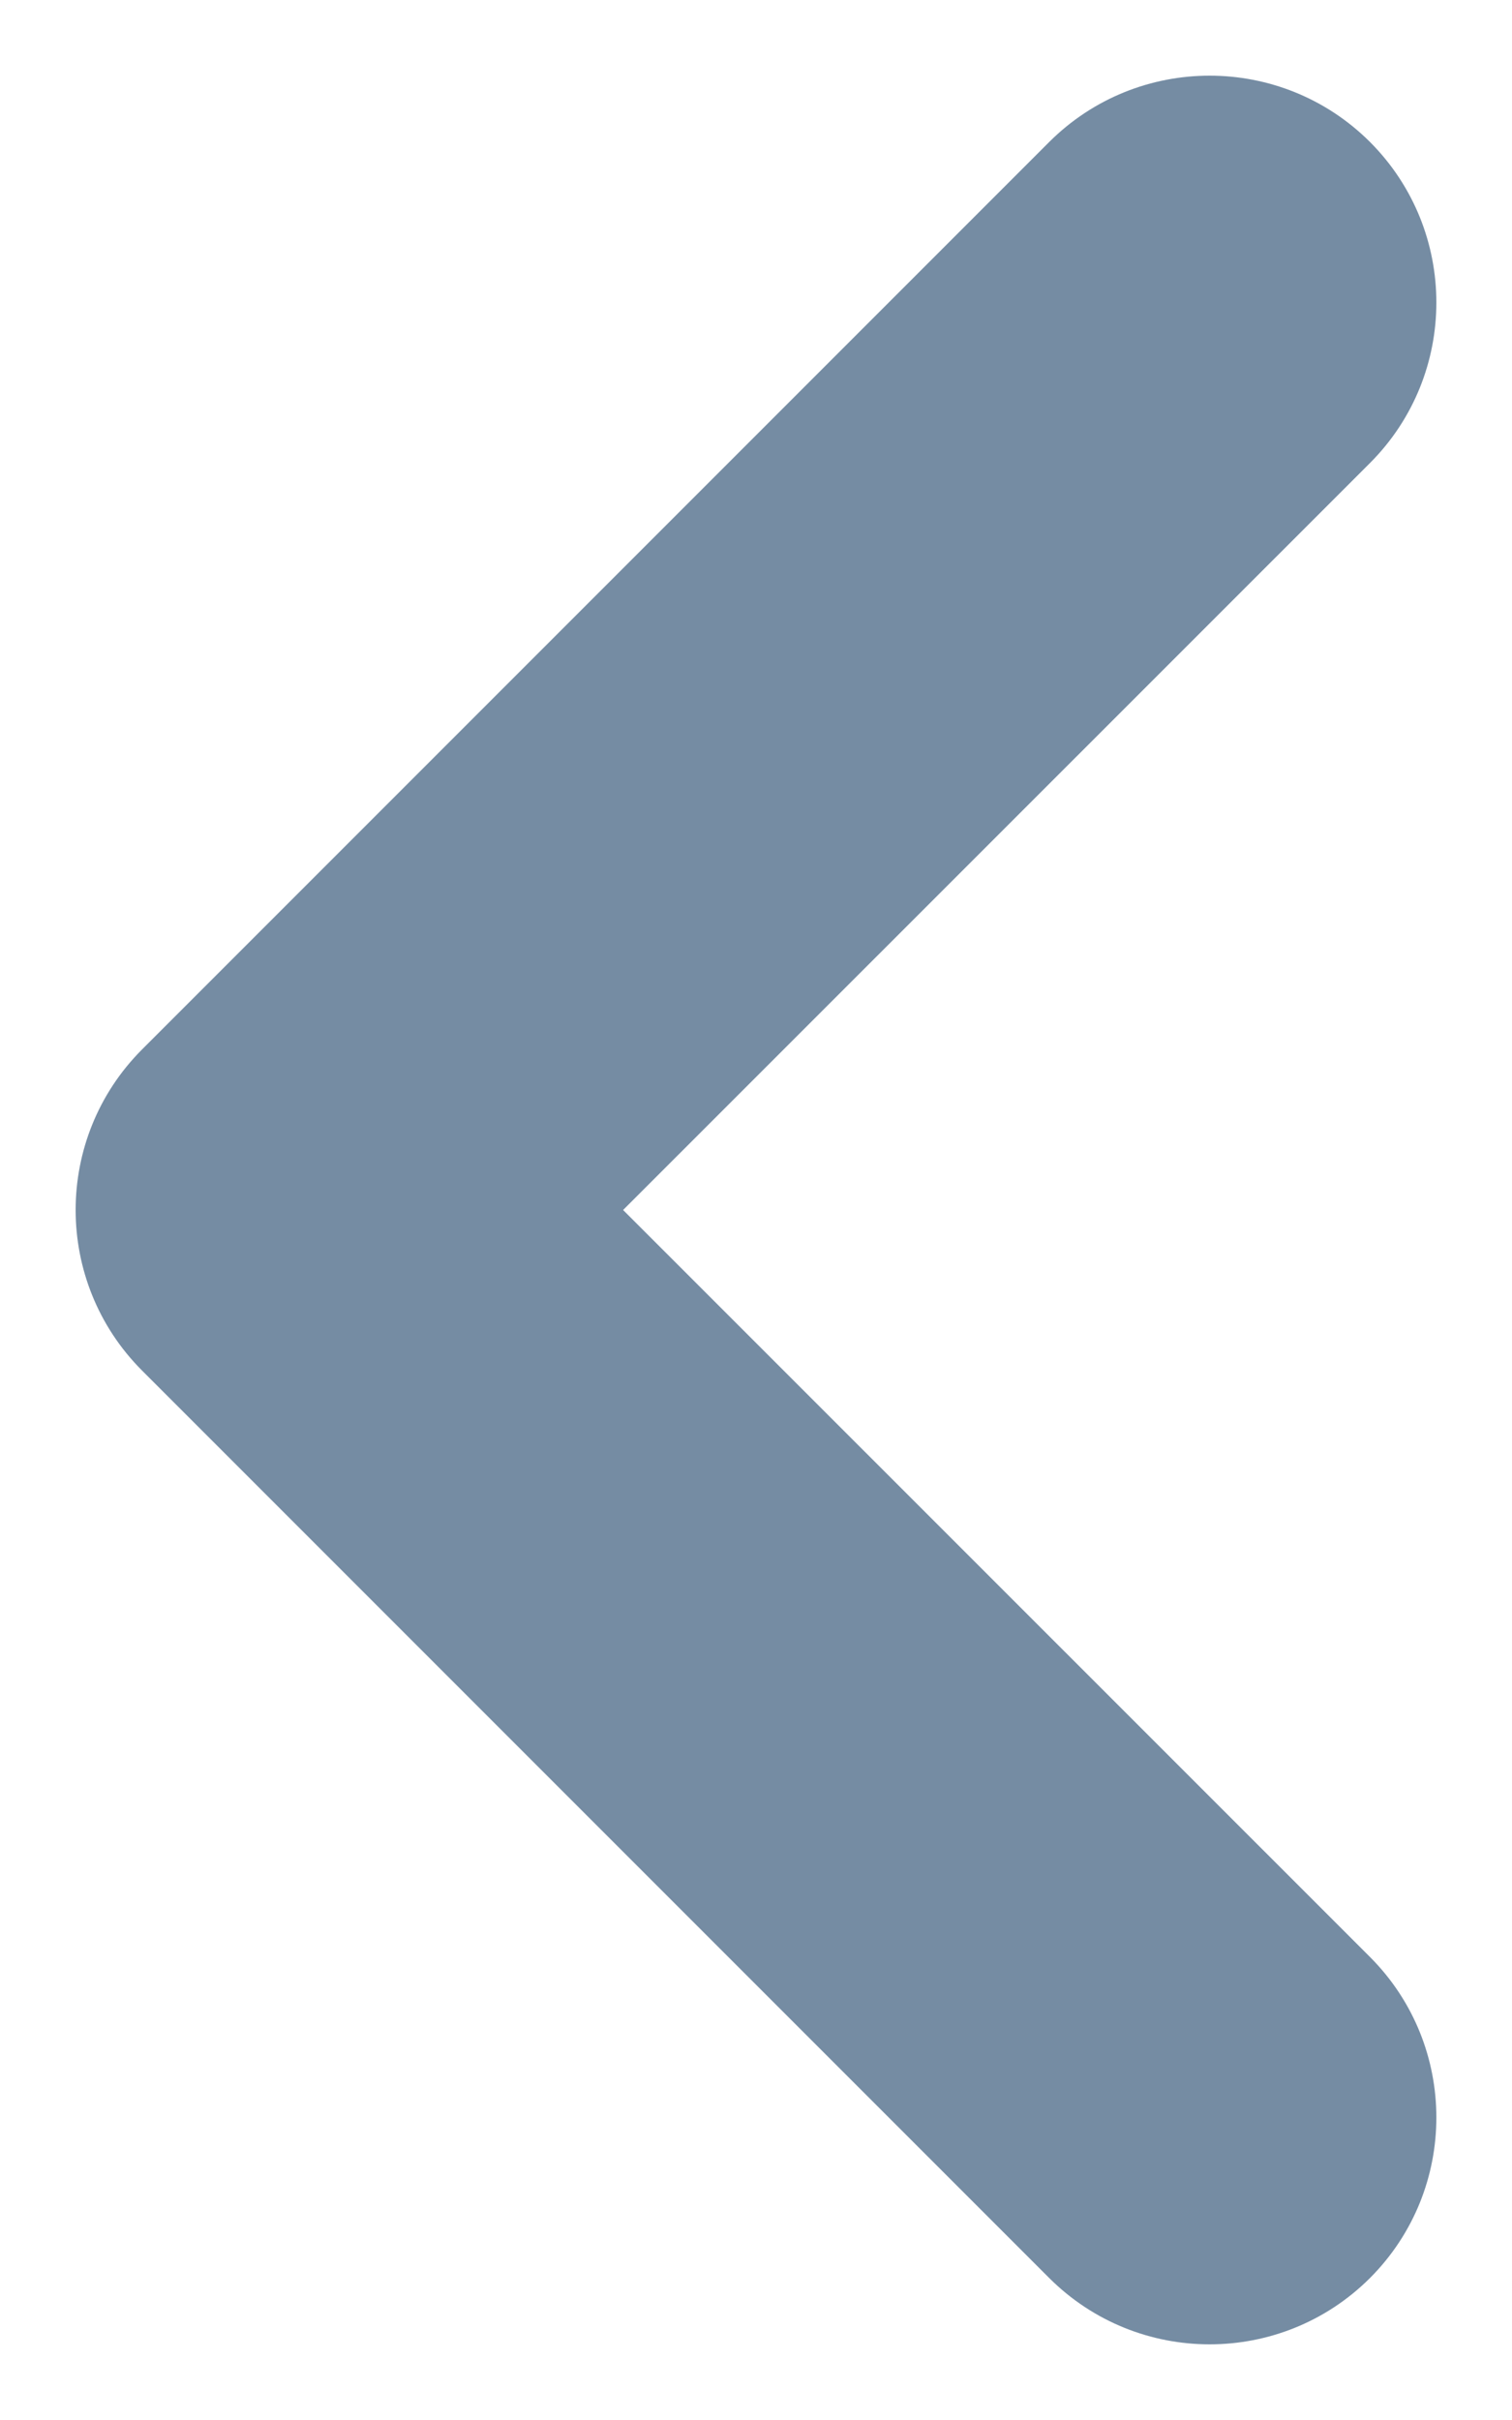 <?xml version="1.0" encoding="UTF-8"?>
<svg xmlns="http://www.w3.org/2000/svg" id="meteor-icon-kit__solid-chevron-left-s" viewBox="0 0 10 16" fill="none">
  <path fill-rule="evenodd" clip-rule="evenodd" d="M9.061 3.061L4.121 8L9.061 12.939C9.646 13.525 9.646 14.475 9.061 15.061C8.475 15.646 7.525 15.646 6.939 15.061L0.939 9.061C0.354 8.475 0.354 7.525 0.939 6.939L6.939 0.939C7.525 0.354 8.475 0.354 9.061 0.939C9.646 1.525 9.646 2.475 9.061 3.061z" fill="#758CA3"></path>
</svg>
